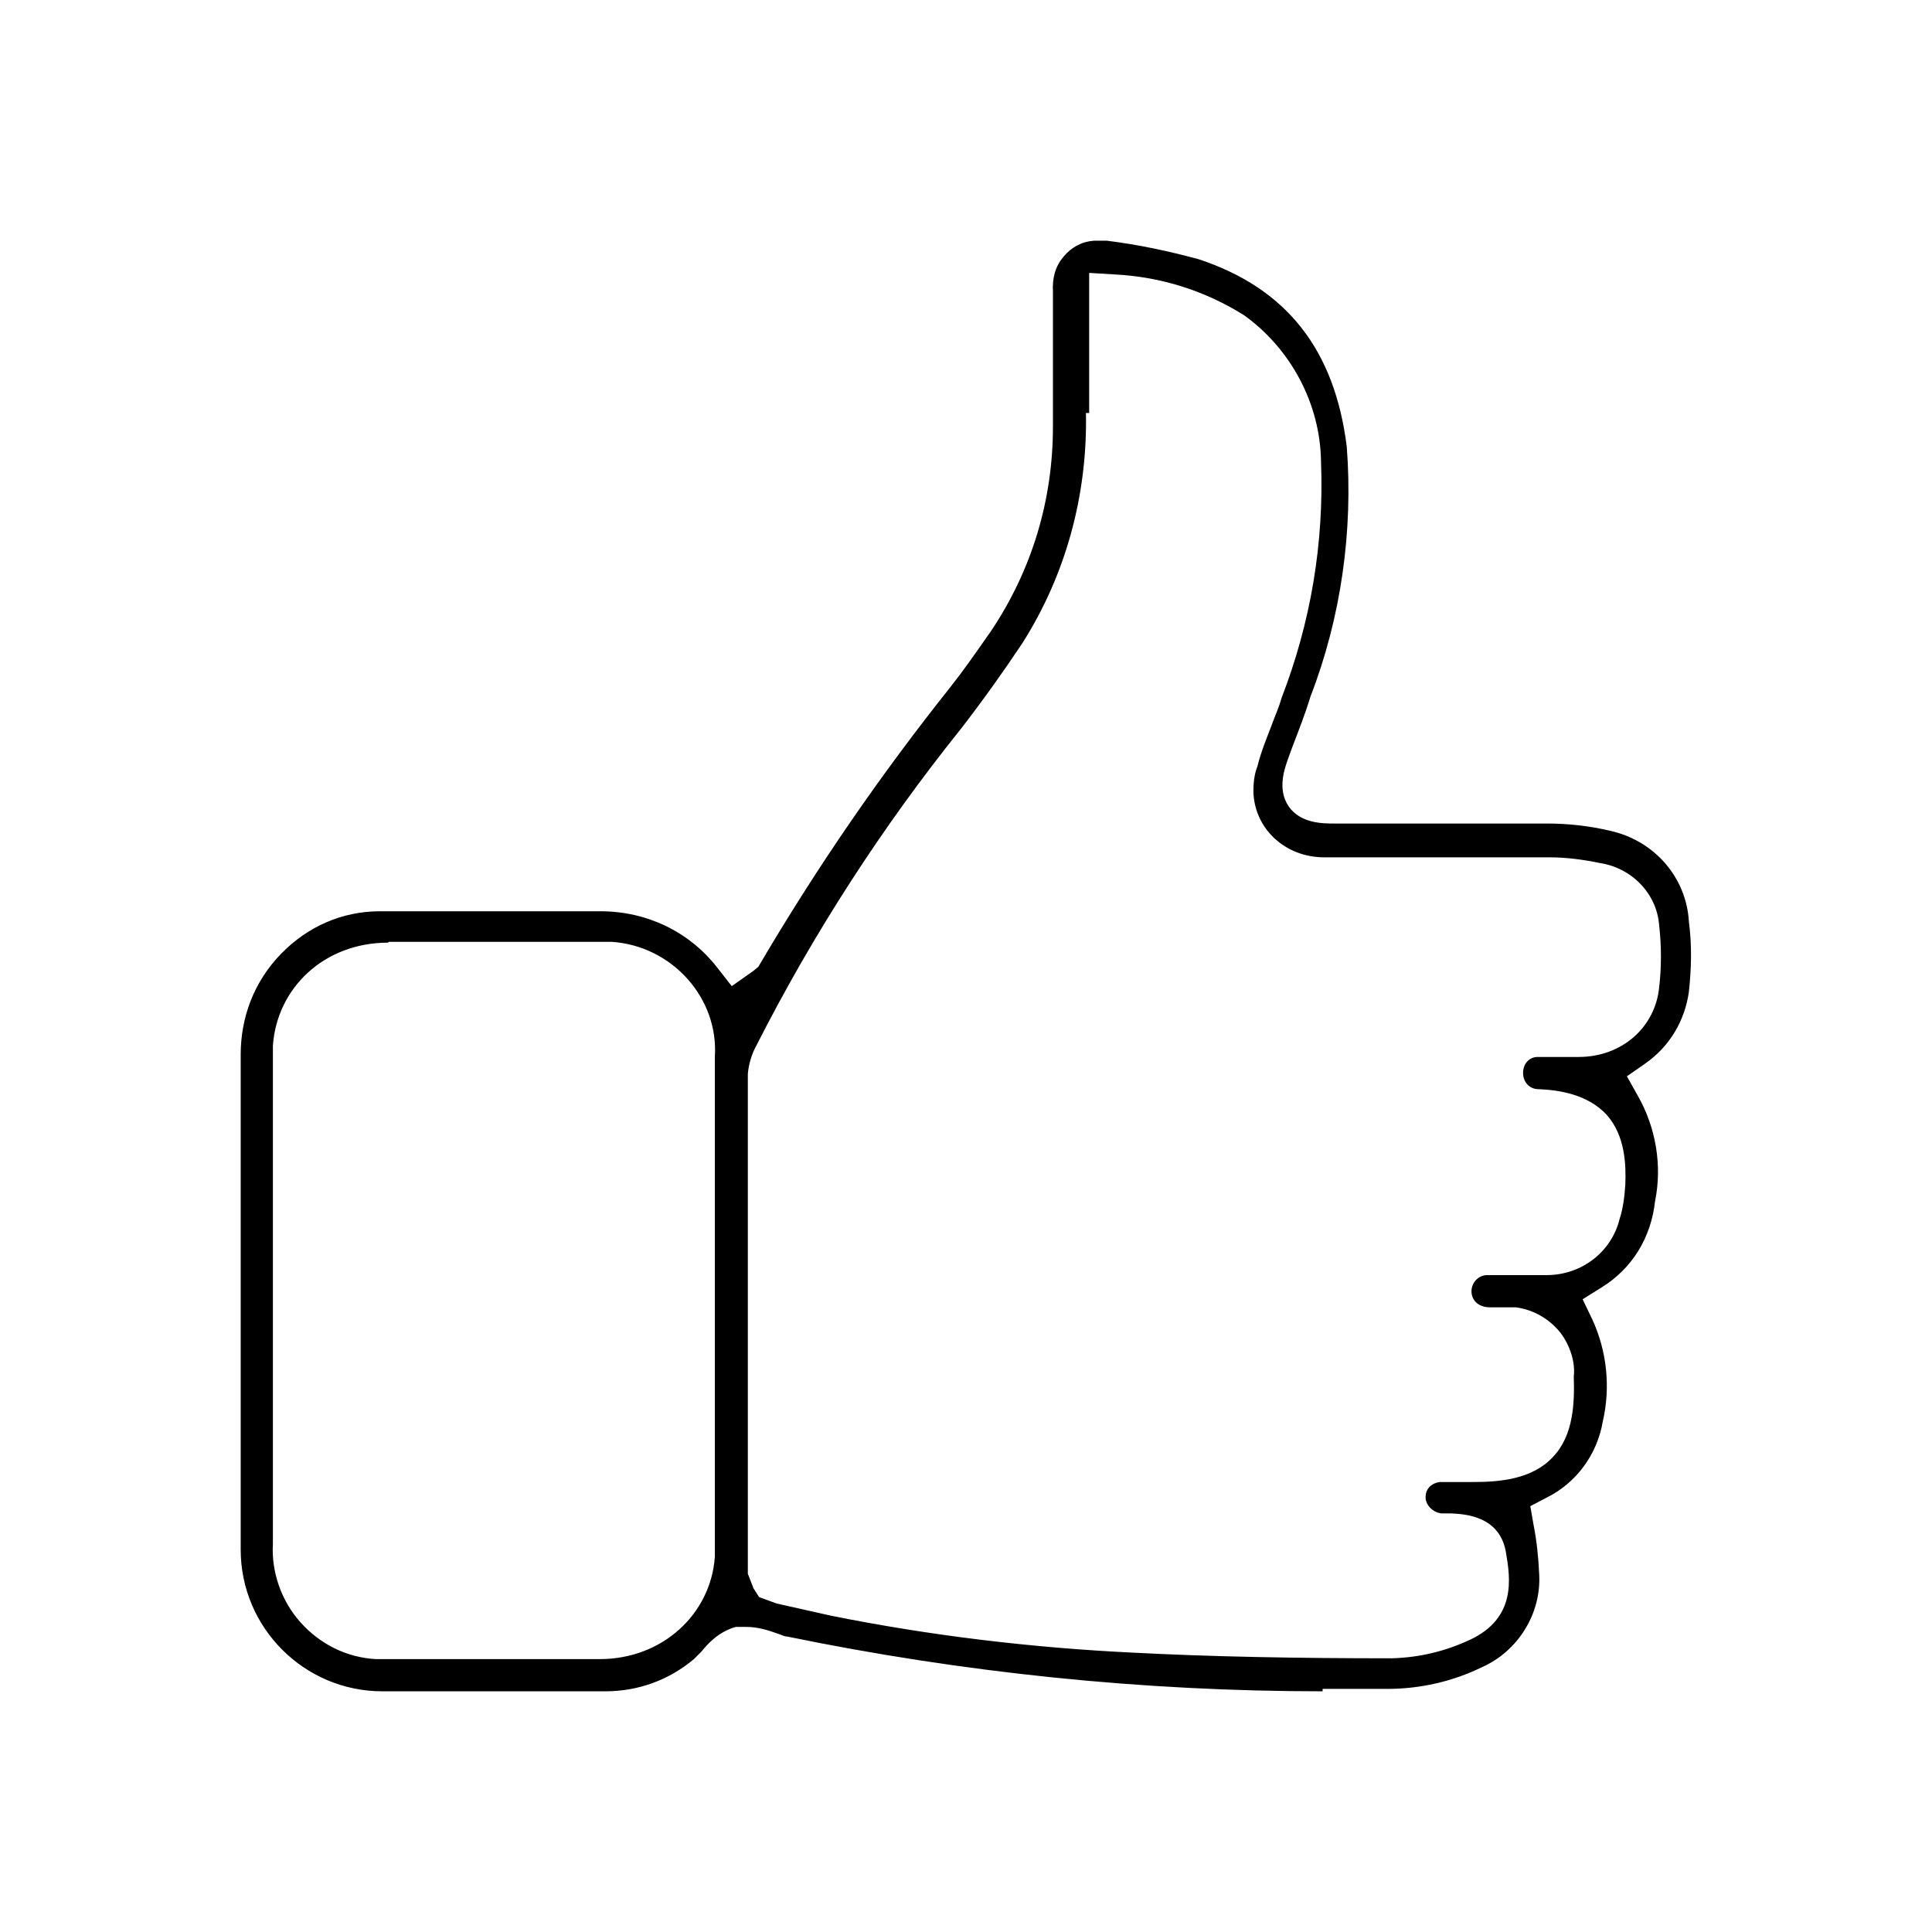 <?xml version="1.0" encoding="UTF-8"?>
<svg id="Layer_1" data-name="Layer 1" xmlns="http://www.w3.org/2000/svg" viewBox="0 0 24 24">
  <defs>
    <style>
      .cls-1 {
        fill: #000;
        stroke-width: 0px;
      }
    </style>
  </defs>
  <path class="cls-1" d="M16.43,21.01c-2.23,0-4.46-.23-6.65-.68-.04,0-.09-.03-.13-.04-.11-.04-.24-.08-.38-.08h-.13c-.21.06-.34.2-.43.31-.03.03-.06.06-.09.09-.31.26-.69.4-1.1.4h-2.77c-.97,0-1.76-.79-1.76-1.76v-6.15c0-.47.17-.91.5-1.25.33-.34.76-.53,1.23-.53h2.74c.57,0,1.1.25,1.45.7l.18.23.27-.19.06-.05c.74-1.26,1.53-2.4,2.39-3.48.15-.19.29-.39.43-.59l.07-.1c.51-.76.77-1.63.77-2.54v-1.67c-.01-.18.03-.32.13-.44s.23-.19.38-.2c.02,0,.03,0,.05,0,.05,0,.08,0,.11,0,.4.05.77.13,1.14.23,1.09.36,1.69,1.12,1.84,2.33.08,1.04-.07,2.12-.45,3.1-.07.23-.15.43-.23.64l-.04.11c-.05.14-.15.4,0,.62.15.21.42.21.57.21h2.64c.26,0,.53.03.78.09.55.12.95.58.98,1.13.04.3.03.59,0,.87-.05.36-.24.68-.54.89l-.23.16.14.25c.22.39.3.86.21,1.3-.05.46-.29.84-.66,1.07l-.24.15.12.25c.18.39.23.84.13,1.27-.07.41-.33.76-.69.94l-.21.11.04.23c.04.2.06.4.07.61.03.49-.26.96-.71,1.16-.37.18-.77.27-1.18.27-.29,0-.55,0-.8,0ZM4.82,11.71c-.79,0-1.38.56-1.43,1.28,0,.06,0,6.19,0,6.19-.02.34.1.7.34.97.24.27.57.44.94.46h2.78c.78,0,1.38-.56,1.43-1.27,0-.06,0-6.21,0-6.21.05-.73-.53-1.38-1.28-1.43h-2.77ZM13.49,5.13c.02,1.02-.25,2.01-.79,2.86-.24.36-.49.71-.76,1.06-.98,1.22-1.84,2.55-2.55,3.95-.05.09-.09.22-.1.34v6.21s.07.18.07.18l.07.11.22.08.67.15c1.24.25,2.51.4,3.76.46.96.05,2.01.07,3.21.07.35-.01.67-.09.97-.23.58-.27.5-.77.45-1.07-.07-.47-.51-.49-.68-.5h-.12c-.12-.01-.21-.12-.2-.21,0-.1.08-.17.18-.18h.41c.32,0,.73-.03.99-.31.26-.27.27-.68.26-1,.02-.17-.04-.38-.17-.55-.14-.17-.33-.28-.55-.31,0,0-.32,0-.32,0-.14,0-.22-.08-.23-.18-.01-.11.07-.21.18-.22h.75c.44,0,.81-.29.91-.7.04-.12.06-.27.07-.42.01-.25,0-.61-.23-.87-.24-.26-.6-.31-.85-.32-.11,0-.19-.09-.19-.2,0-.12.08-.2.18-.2h.51c.54,0,.95-.37,1-.86.03-.25.03-.52,0-.78-.03-.39-.34-.71-.74-.77-.19-.04-.41-.07-.62-.07h-2.8c-.49,0-.87-.36-.88-.82,0-.1.01-.21.05-.31.05-.2.12-.36.18-.52.04-.11.09-.22.12-.33.36-.93.53-1.92.49-2.94-.01-.71-.37-1.39-.95-1.81-.49-.31-1.04-.48-1.6-.51l-.33-.02v1.74Z"/>
</svg>